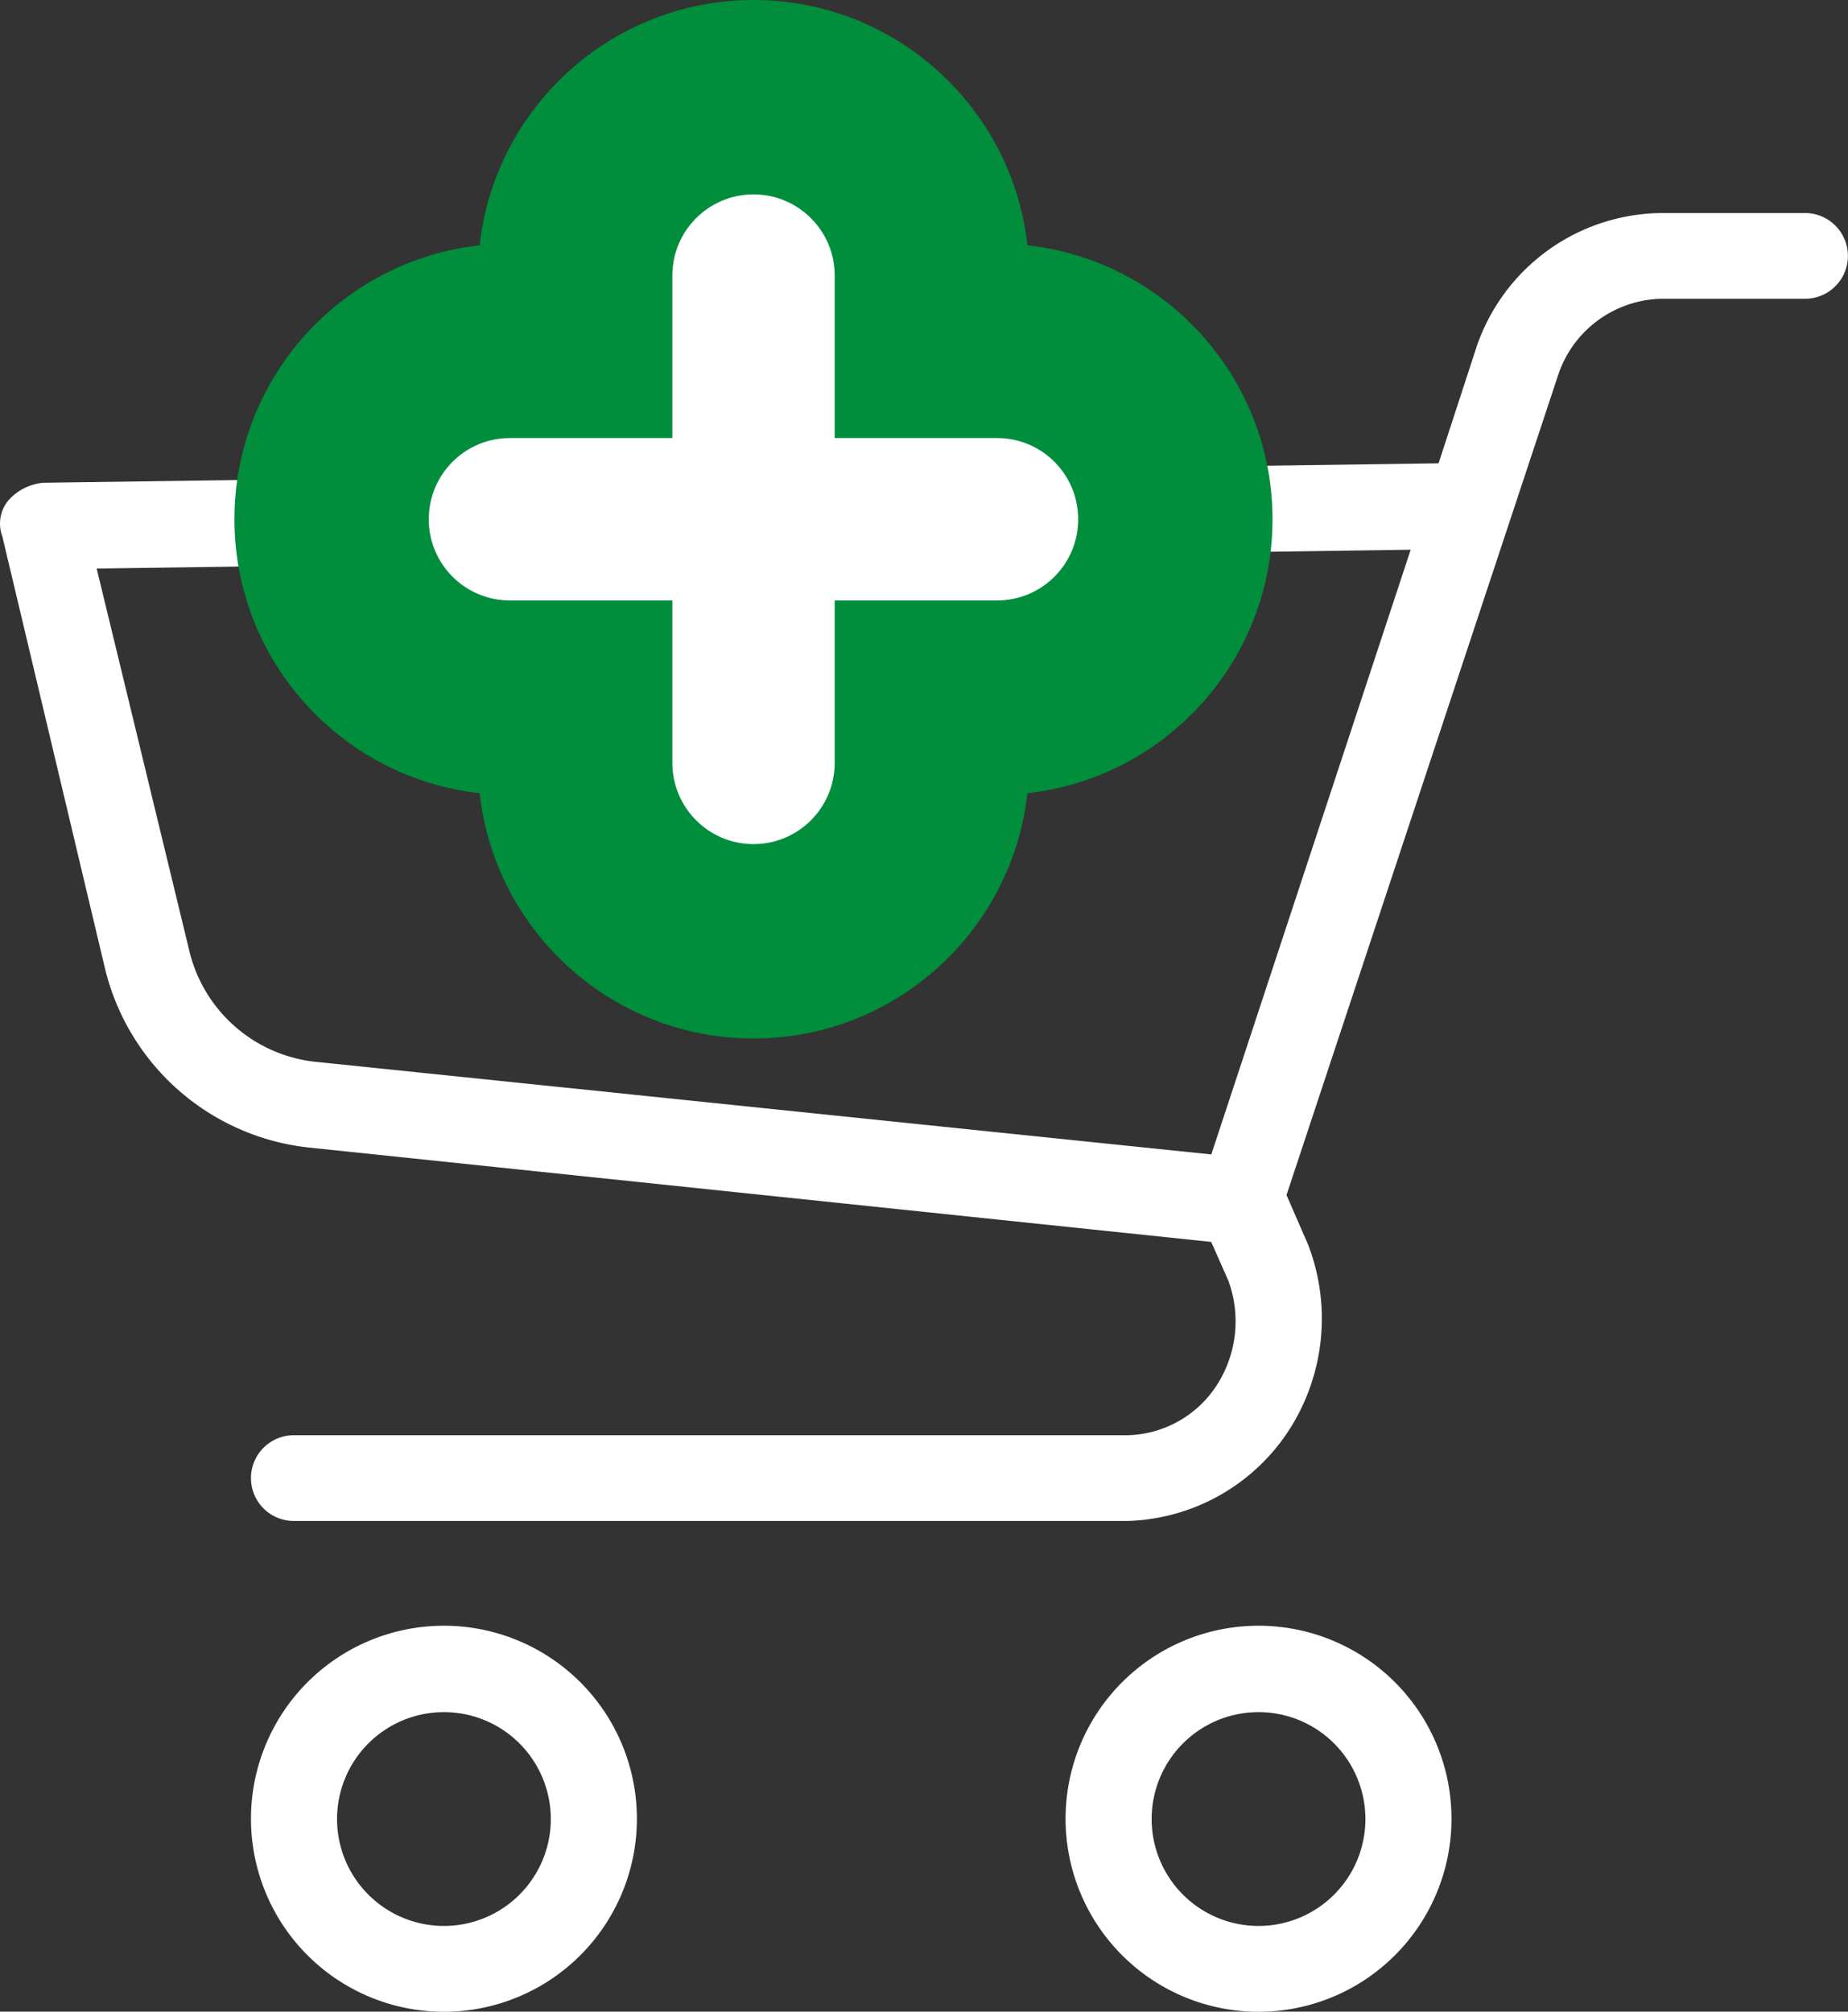 <svg xmlns="http://www.w3.org/2000/svg" width="19.02" height="20.698" viewBox="0 0 19.02 20.698"><rect x="0" y="0" width="19.02" height="20.698" fill="#333333" stroke="none"/><defs><style>.a,.b{fill:#fff;}.c,.d{stroke:none;}.d{fill:#008e3d;}</style></defs><g transform="translate(0 2.225)"><path class="a" d="M98.639,350.322a1.986,1.986,0,1,1-1.986,1.986A1.986,1.986,0,0,1,98.639,350.322Zm0,3.089a1.1,1.1,0,1,0-1.1-1.1A1.1,1.1,0,0,0,98.639,353.411Z" transform="translate(-85.686 -335.82)"/><path class="a" d="M297.17,350.322a1.986,1.986,0,1,1-1.986,1.986A1.986,1.986,0,0,1,297.17,350.322Zm0,3.089a1.1,1.1,0,1,0-1.1-1.1A1.1,1.1,0,0,0,297.17,353.411Z" transform="translate(-292.601 -335.82)"/><path class="a" d="M.09,8.984a.552.552,0,0,1,.353-.177l14.363-.2L15.2,7.4a2.03,2.03,0,0,1,1.9-1.368h1.478a.441.441,0,0,1,0,.882H17.1a1.147,1.147,0,0,0-1.059.772l-2.8,8.45.221.507a2.118,2.118,0,0,1-.2,1.919,2.052,2.052,0,0,1-1.655.927H3.024a.441.441,0,1,1,0-.882h8.582a1.125,1.125,0,0,0,.927-.53,1.213,1.213,0,0,0,.11-1.059l-.177-.4-9.288-.971a2.427,2.427,0,0,1-2.1-1.853L.024,9.359A.375.375,0,0,1,.09,8.984ZM1.943,13.6a1.5,1.5,0,0,0,1.346,1.169l9.178.949,2.052-6.222L.995,9.69Z" transform="translate(0 -6.065)"/><g class="b" transform="translate(4.413 -0.225)"><path class="c" d="M 3.343 7.685 C 2.33 7.685 1.507 6.862 1.507 5.849 L 1.507 5.178 L 0.835 5.178 C -0.177 5.178 -1 4.355 -1 3.343 C -1 2.33 -0.177 1.507 0.835 1.507 L 1.507 1.507 L 1.507 0.835 C 1.507 -0.177 2.33 -1 3.343 -1 C 4.355 -1 5.178 -0.177 5.178 0.835 L 5.178 1.507 L 5.849 1.507 C 6.861 1.507 7.684 2.33 7.684 3.343 C 7.684 4.355 6.861 5.178 5.849 5.178 L 5.178 5.178 L 5.178 5.849 C 5.178 6.862 4.355 7.685 3.343 7.685 Z"/><path class="d" d="M 3.343 6.685 C 3.803 6.685 4.178 6.311 4.178 5.849 L 4.178 4.178 L 5.849 4.178 C 6.311 4.178 6.684 3.804 6.684 3.343 C 6.684 2.881 6.311 2.507 5.849 2.507 L 4.178 2.507 L 4.178 0.835 C 4.178 0.374 3.803 1.071929958129658e-07 3.343 1.071929958129658e-07 C 2.881 1.071929958129658e-07 2.507 0.374 2.507 0.835 L 2.507 2.507 L 0.835 2.507 C 0.373 2.507 -2.70843507621521e-08 2.881 -2.70843507621521e-08 3.343 C -2.70843507621521e-08 3.804 0.373 4.178 0.835 4.178 L 2.507 4.178 L 2.507 5.849 C 2.507 6.311 2.881 6.685 3.343 6.685 M 3.343 8.685 C 1.884 8.685 0.679 7.579 0.524 6.161 C -0.894 6.005 -2 4.801 -2 3.343 C -2 1.884 -0.894 0.679 0.524 0.524 C 0.679 -0.894 1.884 -2 3.343 -2 C 4.801 -2 6.005 -0.894 6.161 0.524 C 7.578 0.679 8.684 1.884 8.684 3.343 C 8.684 4.801 7.578 6.005 6.161 6.161 C 6.005 7.579 4.801 8.685 3.343 8.685 Z"/></g></g></svg>